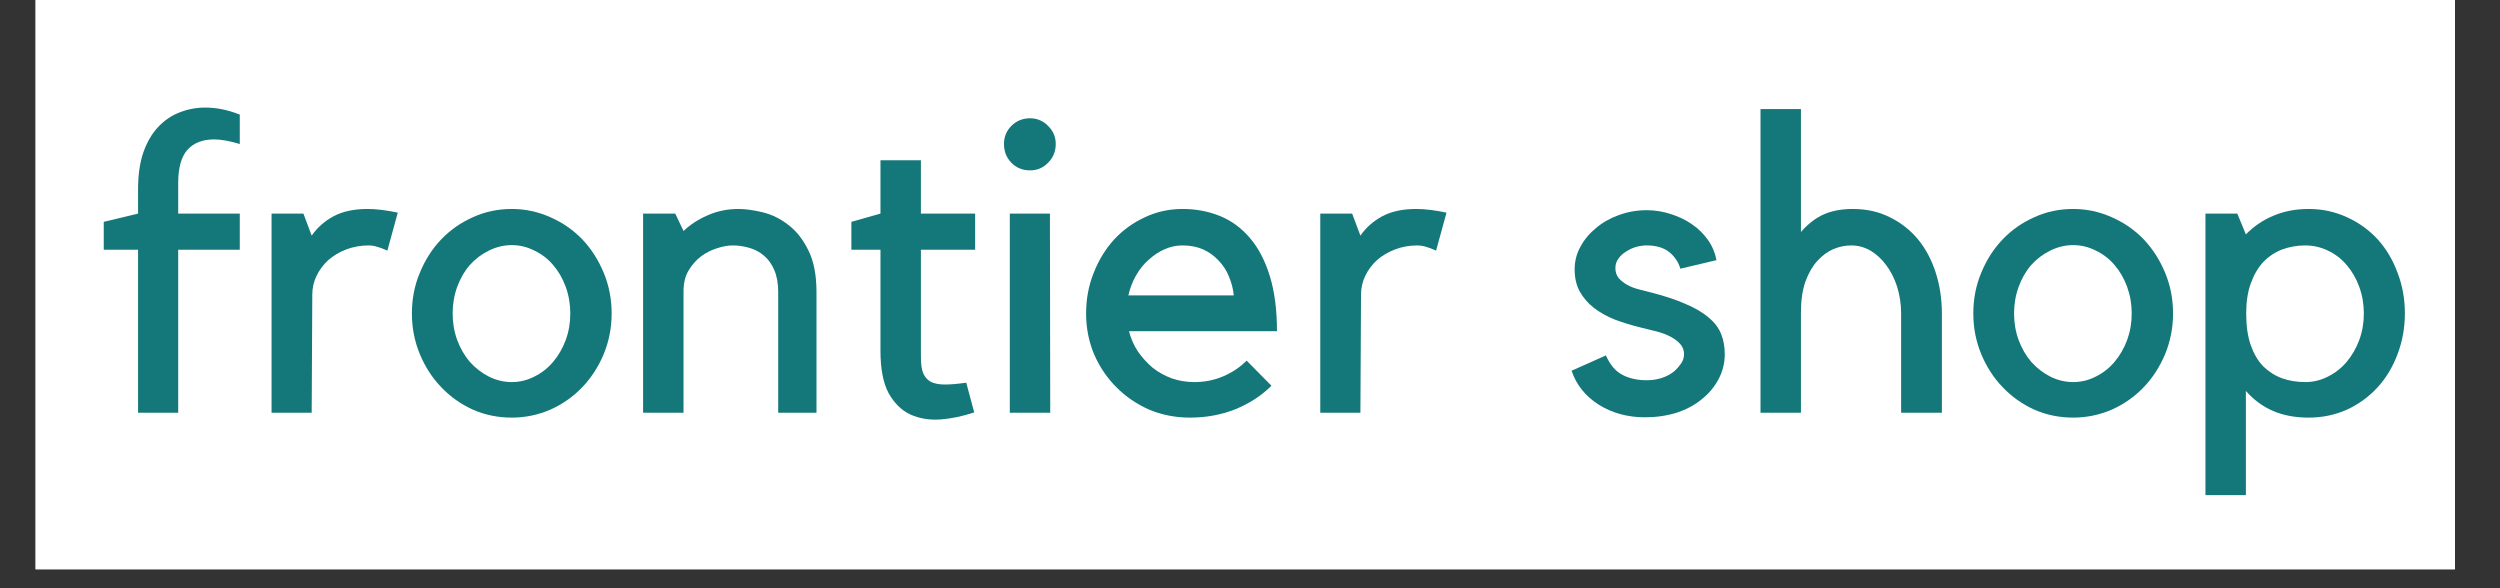 <svg xmlns="http://www.w3.org/2000/svg" xmlns:xlink="http://www.w3.org/1999/xlink" width="170" zoomAndPan="magnify" viewBox="0 0 127.5 30" height="40" preserveAspectRatio="xMidYMid meet" version="1.0"><rect x="0" y="0" width="127.5" height="30" fill="#333333" stroke="none"/><defs><g/><clipPath id="ba3ee32896"><path d="M 1.816 0 L 125.203 0 L 125.203 29.031 L 1.816 29.031 Z M 1.816 0 " clip-rule="nonzero"/></clipPath></defs><g clip-path="url(#ba3ee32896)"><path fill="#ffffff" d="M 1.816 0 L 125.203 0 L 125.203 29.031 L 1.816 29.031 Z M 1.816 0 " fill-opacity="1" fill-rule="nonzero"/><path fill="#ffffff" d="M 1.816 0 L 125.203 0 L 125.203 29.031 L 1.816 29.031 Z M 1.816 0 " fill-opacity="1" fill-rule="nonzero"/></g><g fill="#14787b" fill-opacity="1"><g transform="translate(4.385, 21.048)"><g><path d="M 2.656 0 L 2.656 -8.312 L 0.906 -8.312 L 0.906 -9.734 L 2.656 -10.156 L 2.656 -11.391 C 2.656 -12.109 2.742 -12.734 2.922 -13.266 C 3.109 -13.797 3.359 -14.227 3.672 -14.562 C 3.992 -14.906 4.359 -15.156 4.766 -15.312 C 5.18 -15.477 5.617 -15.562 6.078 -15.562 C 6.66 -15.562 7.25 -15.441 7.844 -15.203 L 7.844 -13.703 C 7.332 -13.859 6.895 -13.938 6.531 -13.938 C 5.945 -13.938 5.492 -13.758 5.172 -13.406 C 4.859 -13.051 4.703 -12.484 4.703 -11.703 L 4.703 -10.156 L 7.844 -10.156 L 7.844 -8.312 L 4.703 -8.312 L 4.703 0 Z M 2.656 0 "/></g></g></g><g fill="#14787b" fill-opacity="1"><g transform="translate(12.443, 21.048)"><g><path d="M 7.312 -8.266 C 7.219 -8.305 7.117 -8.348 7.016 -8.391 C 6.93 -8.422 6.832 -8.453 6.719 -8.484 C 6.602 -8.516 6.484 -8.531 6.359 -8.531 C 5.953 -8.531 5.57 -8.461 5.219 -8.328 C 4.863 -8.191 4.555 -8.008 4.297 -7.781 C 4.047 -7.551 3.848 -7.285 3.703 -6.984 C 3.555 -6.68 3.484 -6.359 3.484 -6.016 L 3.453 0 L 1.406 0 L 1.406 -10.156 L 3.031 -10.156 L 3.453 -9.031 C 3.734 -9.438 4.102 -9.766 4.562 -10.016 C 5.031 -10.266 5.609 -10.391 6.297 -10.391 C 6.742 -10.391 7.258 -10.328 7.844 -10.203 Z M 7.312 -8.266 "/></g></g></g><g fill="#14787b" fill-opacity="1"><g transform="translate(20.46, 21.048)"><g><path d="M 5.641 0.25 C 4.93 0.25 4.27 0.113 3.656 -0.156 C 3.039 -0.438 2.504 -0.816 2.047 -1.297 C 1.586 -1.773 1.223 -2.336 0.953 -2.984 C 0.68 -3.641 0.547 -4.332 0.547 -5.062 C 0.547 -5.801 0.68 -6.492 0.953 -7.141 C 1.223 -7.797 1.586 -8.363 2.047 -8.844 C 2.504 -9.32 3.039 -9.695 3.656 -9.969 C 4.27 -10.25 4.93 -10.391 5.641 -10.391 C 6.328 -10.391 6.984 -10.25 7.609 -9.969 C 8.234 -9.695 8.773 -9.32 9.234 -8.844 C 9.691 -8.363 10.055 -7.797 10.328 -7.141 C 10.598 -6.492 10.734 -5.801 10.734 -5.062 C 10.734 -4.332 10.598 -3.641 10.328 -2.984 C 10.055 -2.336 9.691 -1.773 9.234 -1.297 C 8.773 -0.816 8.234 -0.438 7.609 -0.156 C 6.984 0.113 6.328 0.25 5.641 0.25 Z M 5.641 -8.547 C 5.234 -8.547 4.844 -8.453 4.469 -8.266 C 4.102 -8.086 3.781 -7.844 3.5 -7.531 C 3.227 -7.219 3.016 -6.848 2.859 -6.422 C 2.703 -5.992 2.625 -5.539 2.625 -5.062 C 2.625 -4.582 2.703 -4.129 2.859 -3.703 C 3.016 -3.285 3.227 -2.914 3.5 -2.594 C 3.781 -2.281 4.102 -2.031 4.469 -1.844 C 4.844 -1.656 5.234 -1.562 5.641 -1.562 C 6.047 -1.562 6.43 -1.656 6.797 -1.844 C 7.172 -2.031 7.488 -2.281 7.75 -2.594 C 8.02 -2.914 8.234 -3.285 8.391 -3.703 C 8.547 -4.129 8.625 -4.582 8.625 -5.062 C 8.625 -5.539 8.547 -5.992 8.391 -6.422 C 8.234 -6.848 8.02 -7.219 7.75 -7.531 C 7.488 -7.844 7.172 -8.086 6.797 -8.266 C 6.43 -8.453 6.047 -8.547 5.641 -8.547 Z M 5.641 -8.547 "/></g></g></g><g fill="#14787b" fill-opacity="1"><g transform="translate(31.657, 21.048)"><g><path d="M 3.203 0 L 1.141 0 L 1.141 -10.156 L 2.781 -10.156 L 3.203 -9.266 C 3.535 -9.586 3.941 -9.852 4.422 -10.062 C 4.91 -10.281 5.438 -10.391 6 -10.391 C 6.363 -10.391 6.781 -10.332 7.25 -10.219 C 7.719 -10.102 8.148 -9.891 8.547 -9.578 C 8.953 -9.273 9.289 -8.848 9.562 -8.297 C 9.844 -7.742 9.984 -7.031 9.984 -6.156 L 9.984 0 L 8.031 0 L 8.031 -6.172 C 8.031 -6.609 7.961 -6.977 7.828 -7.281 C 7.703 -7.582 7.523 -7.828 7.297 -8.016 C 7.078 -8.203 6.832 -8.332 6.562 -8.406 C 6.289 -8.488 6.004 -8.531 5.703 -8.531 C 5.473 -8.531 5.211 -8.484 4.922 -8.391 C 4.641 -8.305 4.367 -8.172 4.109 -7.984 C 3.859 -7.797 3.645 -7.555 3.469 -7.266 C 3.289 -6.973 3.203 -6.613 3.203 -6.188 Z M 3.203 0 "/></g></g></g><g fill="#14787b" fill-opacity="1"><g transform="translate(42.982, 21.048)"><g><path d="M 6.703 -0.016 C 6.117 0.18 5.547 0.301 4.984 0.344 C 4.422 0.383 3.91 0.301 3.453 0.094 C 3.004 -0.113 2.633 -0.473 2.344 -0.984 C 2.062 -1.504 1.922 -2.227 1.922 -3.156 L 1.922 -8.312 L 0.438 -8.312 L 0.438 -9.734 L 1.922 -10.156 L 1.922 -12.875 L 3.984 -12.875 L 3.984 -10.156 L 6.75 -10.156 L 6.75 -8.312 L 3.984 -8.312 L 3.984 -2.844 C 3.984 -2.5 4.02 -2.227 4.094 -2.031 C 4.176 -1.832 4.305 -1.68 4.484 -1.578 C 4.672 -1.484 4.91 -1.438 5.203 -1.438 C 5.504 -1.438 5.867 -1.469 6.297 -1.531 Z M 6.703 -0.016 "/></g></g></g><g fill="#14787b" fill-opacity="1"><g transform="translate(50.234, 21.048)"><g><path d="M 3.328 0 L 1.266 0 L 1.266 -10.156 L 3.312 -10.156 Z M 2.297 -12.359 C 1.922 -12.359 1.602 -12.488 1.344 -12.75 C 1.094 -13.008 0.969 -13.328 0.969 -13.703 C 0.969 -14.066 1.094 -14.375 1.344 -14.625 C 1.602 -14.883 1.922 -15.016 2.297 -15.016 C 2.66 -15.016 2.969 -14.883 3.219 -14.625 C 3.477 -14.375 3.609 -14.066 3.609 -13.703 C 3.609 -13.328 3.477 -13.008 3.219 -12.75 C 2.969 -12.488 2.66 -12.359 2.297 -12.359 Z M 2.297 -12.359 "/></g></g></g><g fill="#14787b" fill-opacity="1"><g transform="translate(54.688, 21.048)"><g><path d="M 6 0.25 C 5.258 0.25 4.566 0.113 3.922 -0.156 C 3.285 -0.438 2.727 -0.816 2.25 -1.297 C 1.77 -1.773 1.391 -2.336 1.109 -2.984 C 0.836 -3.641 0.703 -4.332 0.703 -5.062 C 0.703 -5.801 0.832 -6.492 1.094 -7.141 C 1.352 -7.797 1.703 -8.363 2.141 -8.844 C 2.586 -9.32 3.109 -9.695 3.703 -9.969 C 4.297 -10.25 4.938 -10.391 5.625 -10.391 C 6.312 -10.391 6.945 -10.27 7.531 -10.031 C 8.125 -9.789 8.633 -9.414 9.062 -8.906 C 9.5 -8.395 9.836 -7.742 10.078 -6.953 C 10.316 -6.172 10.438 -5.238 10.438 -4.156 L 2.891 -4.156 C 2.984 -3.789 3.133 -3.445 3.344 -3.125 C 3.562 -2.812 3.812 -2.535 4.094 -2.297 C 4.383 -2.066 4.711 -1.883 5.078 -1.75 C 5.441 -1.625 5.82 -1.562 6.219 -1.562 C 6.75 -1.562 7.242 -1.66 7.703 -1.859 C 8.16 -2.055 8.555 -2.32 8.891 -2.656 L 10.156 -1.375 C 9.664 -0.883 9.062 -0.488 8.344 -0.188 C 7.625 0.102 6.844 0.25 6 0.25 Z M 5.625 -8.531 C 5.289 -8.531 4.977 -8.461 4.688 -8.328 C 4.406 -8.203 4.141 -8.023 3.891 -7.797 C 3.641 -7.578 3.426 -7.312 3.25 -7 C 3.07 -6.688 2.941 -6.348 2.859 -5.984 L 8.234 -5.984 C 8.203 -6.316 8.117 -6.641 7.984 -6.953 C 7.859 -7.266 7.68 -7.535 7.453 -7.766 C 7.234 -8.004 6.973 -8.191 6.672 -8.328 C 6.367 -8.461 6.02 -8.531 5.625 -8.531 Z M 5.625 -8.531 "/></g></g></g><g fill="#14787b" fill-opacity="1"><g transform="translate(65.928, 21.048)"><g><path d="M 7.312 -8.266 C 7.219 -8.305 7.117 -8.348 7.016 -8.391 C 6.93 -8.422 6.832 -8.453 6.719 -8.484 C 6.602 -8.516 6.484 -8.531 6.359 -8.531 C 5.953 -8.531 5.57 -8.461 5.219 -8.328 C 4.863 -8.191 4.555 -8.008 4.297 -7.781 C 4.047 -7.551 3.848 -7.285 3.703 -6.984 C 3.555 -6.68 3.484 -6.359 3.484 -6.016 L 3.453 0 L 1.406 0 L 1.406 -10.156 L 3.031 -10.156 L 3.453 -9.031 C 3.734 -9.438 4.102 -9.766 4.562 -10.016 C 5.031 -10.266 5.609 -10.391 6.297 -10.391 C 6.742 -10.391 7.258 -10.328 7.844 -10.203 Z M 7.312 -8.266 "/></g></g></g><g fill="#14787b" fill-opacity="1"><g transform="translate(73.944, 21.048)"><g/></g></g><g fill="#14787b" fill-opacity="1"><g transform="translate(79.479, 21.048)"><g><path d="M 5.922 -2.125 C 6.047 -2.238 6.156 -2.363 6.25 -2.5 C 6.352 -2.645 6.406 -2.805 6.406 -2.984 C 6.406 -3.211 6.32 -3.406 6.156 -3.562 C 6 -3.719 5.801 -3.848 5.562 -3.953 C 5.332 -4.055 5.086 -4.133 4.828 -4.188 C 4.578 -4.25 4.367 -4.301 4.203 -4.344 C 3.734 -4.457 3.289 -4.594 2.875 -4.75 C 2.469 -4.914 2.113 -5.113 1.812 -5.344 C 1.508 -5.582 1.27 -5.859 1.094 -6.172 C 0.914 -6.492 0.828 -6.875 0.828 -7.312 C 0.828 -7.727 0.926 -8.113 1.125 -8.469 C 1.32 -8.832 1.586 -9.148 1.922 -9.422 C 2.254 -9.703 2.641 -9.922 3.078 -10.078 C 3.523 -10.242 4 -10.328 4.5 -10.328 C 4.938 -10.328 5.352 -10.258 5.75 -10.125 C 6.145 -10 6.5 -9.828 6.812 -9.609 C 7.133 -9.391 7.406 -9.125 7.625 -8.812 C 7.844 -8.508 7.988 -8.164 8.062 -7.781 L 6.219 -7.344 C 6.125 -7.676 5.938 -7.957 5.656 -8.188 C 5.375 -8.414 4.988 -8.531 4.5 -8.531 C 4.32 -8.531 4.141 -8.504 3.953 -8.453 C 3.773 -8.398 3.609 -8.32 3.453 -8.219 C 3.297 -8.125 3.164 -8.004 3.062 -7.859 C 2.957 -7.723 2.906 -7.562 2.906 -7.375 C 2.906 -7.176 2.961 -7.004 3.078 -6.859 C 3.203 -6.723 3.348 -6.609 3.516 -6.516 C 3.691 -6.422 3.879 -6.348 4.078 -6.297 C 4.273 -6.242 4.457 -6.195 4.625 -6.156 C 5.375 -5.969 5.992 -5.766 6.484 -5.547 C 6.984 -5.336 7.379 -5.102 7.672 -4.844 C 7.973 -4.594 8.18 -4.316 8.297 -4.016 C 8.422 -3.711 8.484 -3.367 8.484 -2.984 C 8.484 -2.535 8.379 -2.113 8.172 -1.719 C 7.961 -1.32 7.676 -0.977 7.312 -0.688 C 6.957 -0.395 6.531 -0.164 6.031 0 C 5.531 0.156 4.988 0.234 4.406 0.234 C 3.531 0.234 2.75 0.02 2.062 -0.406 C 1.375 -0.844 0.91 -1.422 0.672 -2.141 L 2.422 -2.922 C 2.641 -2.43 2.926 -2.098 3.281 -1.922 C 3.633 -1.742 4.039 -1.656 4.5 -1.656 C 5.062 -1.656 5.535 -1.812 5.922 -2.125 Z M 5.922 -2.125 "/></g></g></g><g fill="#14787b" fill-opacity="1"><g transform="translate(88.598, 21.048)"><g><path d="M 3.25 0 L 1.188 0 L 1.188 -15.484 L 3.25 -15.484 L 3.25 -9.219 C 3.625 -9.645 4.02 -9.945 4.438 -10.125 C 4.852 -10.301 5.336 -10.391 5.891 -10.391 C 6.598 -10.391 7.227 -10.25 7.781 -9.969 C 8.344 -9.695 8.82 -9.32 9.219 -8.844 C 9.613 -8.363 9.914 -7.797 10.125 -7.141 C 10.332 -6.492 10.438 -5.801 10.438 -5.062 L 10.438 0 L 8.359 0 L 8.359 -5.062 C 8.359 -5.539 8.289 -5.992 8.156 -6.422 C 8.02 -6.848 7.832 -7.219 7.594 -7.531 C 7.363 -7.844 7.098 -8.086 6.797 -8.266 C 6.492 -8.441 6.164 -8.531 5.812 -8.531 C 5.508 -8.531 5.207 -8.469 4.906 -8.344 C 4.613 -8.219 4.344 -8.02 4.094 -7.75 C 3.852 -7.488 3.648 -7.141 3.484 -6.703 C 3.328 -6.266 3.25 -5.734 3.25 -5.109 Z M 3.25 0 "/></g></g></g><g fill="#14787b" fill-opacity="1"><g transform="translate(100.092, 21.048)"><g><path d="M 5.641 0.25 C 4.93 0.25 4.27 0.113 3.656 -0.156 C 3.039 -0.438 2.504 -0.816 2.047 -1.297 C 1.586 -1.773 1.223 -2.336 0.953 -2.984 C 0.68 -3.641 0.547 -4.332 0.547 -5.062 C 0.547 -5.801 0.68 -6.492 0.953 -7.141 C 1.223 -7.797 1.586 -8.363 2.047 -8.844 C 2.504 -9.32 3.039 -9.695 3.656 -9.969 C 4.27 -10.25 4.93 -10.391 5.641 -10.391 C 6.328 -10.391 6.984 -10.25 7.609 -9.969 C 8.234 -9.695 8.773 -9.32 9.234 -8.844 C 9.691 -8.363 10.055 -7.797 10.328 -7.141 C 10.598 -6.492 10.734 -5.801 10.734 -5.062 C 10.734 -4.332 10.598 -3.641 10.328 -2.984 C 10.055 -2.336 9.691 -1.773 9.234 -1.297 C 8.773 -0.816 8.234 -0.438 7.609 -0.156 C 6.984 0.113 6.328 0.25 5.641 0.25 Z M 5.641 -8.547 C 5.234 -8.547 4.844 -8.453 4.469 -8.266 C 4.102 -8.086 3.781 -7.844 3.5 -7.531 C 3.227 -7.219 3.016 -6.848 2.859 -6.422 C 2.703 -5.992 2.625 -5.539 2.625 -5.062 C 2.625 -4.582 2.703 -4.129 2.859 -3.703 C 3.016 -3.285 3.227 -2.914 3.5 -2.594 C 3.781 -2.281 4.102 -2.031 4.469 -1.844 C 4.844 -1.656 5.234 -1.562 5.641 -1.562 C 6.047 -1.562 6.43 -1.656 6.797 -1.844 C 7.172 -2.031 7.488 -2.281 7.75 -2.594 C 8.02 -2.914 8.234 -3.285 8.391 -3.703 C 8.547 -4.129 8.625 -4.582 8.625 -5.062 C 8.625 -5.539 8.547 -5.992 8.391 -6.422 C 8.234 -6.848 8.02 -7.219 7.75 -7.531 C 7.488 -7.844 7.172 -8.086 6.797 -8.266 C 6.43 -8.453 6.047 -8.547 5.641 -8.547 Z M 5.641 -8.547 "/></g></g></g><g fill="#14787b" fill-opacity="1"><g transform="translate(111.29, 21.048)"><g><path d="M 1.188 4.203 L 1.188 -10.156 L 2.812 -10.156 L 3.25 -9.094 C 3.656 -9.508 4.125 -9.828 4.656 -10.047 C 5.188 -10.273 5.785 -10.391 6.453 -10.391 C 7.148 -10.391 7.801 -10.25 8.406 -9.969 C 9.008 -9.695 9.531 -9.32 9.969 -8.844 C 10.406 -8.363 10.742 -7.797 10.984 -7.141 C 11.234 -6.492 11.359 -5.801 11.359 -5.062 C 11.359 -4.332 11.234 -3.641 10.984 -2.984 C 10.742 -2.336 10.406 -1.773 9.969 -1.297 C 9.531 -0.816 9.008 -0.438 8.406 -0.156 C 7.801 0.113 7.148 0.25 6.453 0.25 C 5.754 0.25 5.145 0.133 4.625 -0.094 C 4.102 -0.32 3.645 -0.66 3.25 -1.109 L 3.25 4.203 Z M 6.281 -8.531 C 5.863 -8.531 5.473 -8.461 5.109 -8.328 C 4.742 -8.191 4.422 -7.977 4.141 -7.688 C 3.867 -7.395 3.656 -7.031 3.5 -6.594 C 3.344 -6.164 3.266 -5.656 3.266 -5.062 C 3.266 -4.426 3.344 -3.883 3.5 -3.438 C 3.656 -3 3.867 -2.641 4.141 -2.359 C 4.422 -2.086 4.742 -1.883 5.109 -1.75 C 5.473 -1.625 5.863 -1.562 6.281 -1.562 C 6.688 -1.562 7.07 -1.656 7.438 -1.844 C 7.812 -2.031 8.129 -2.281 8.391 -2.594 C 8.66 -2.914 8.875 -3.285 9.031 -3.703 C 9.188 -4.129 9.266 -4.582 9.266 -5.062 C 9.266 -5.539 9.188 -5.992 9.031 -6.422 C 8.875 -6.848 8.66 -7.219 8.391 -7.531 C 8.129 -7.844 7.812 -8.086 7.438 -8.266 C 7.07 -8.441 6.688 -8.531 6.281 -8.531 Z M 6.281 -8.531 "/></g></g></g></svg>